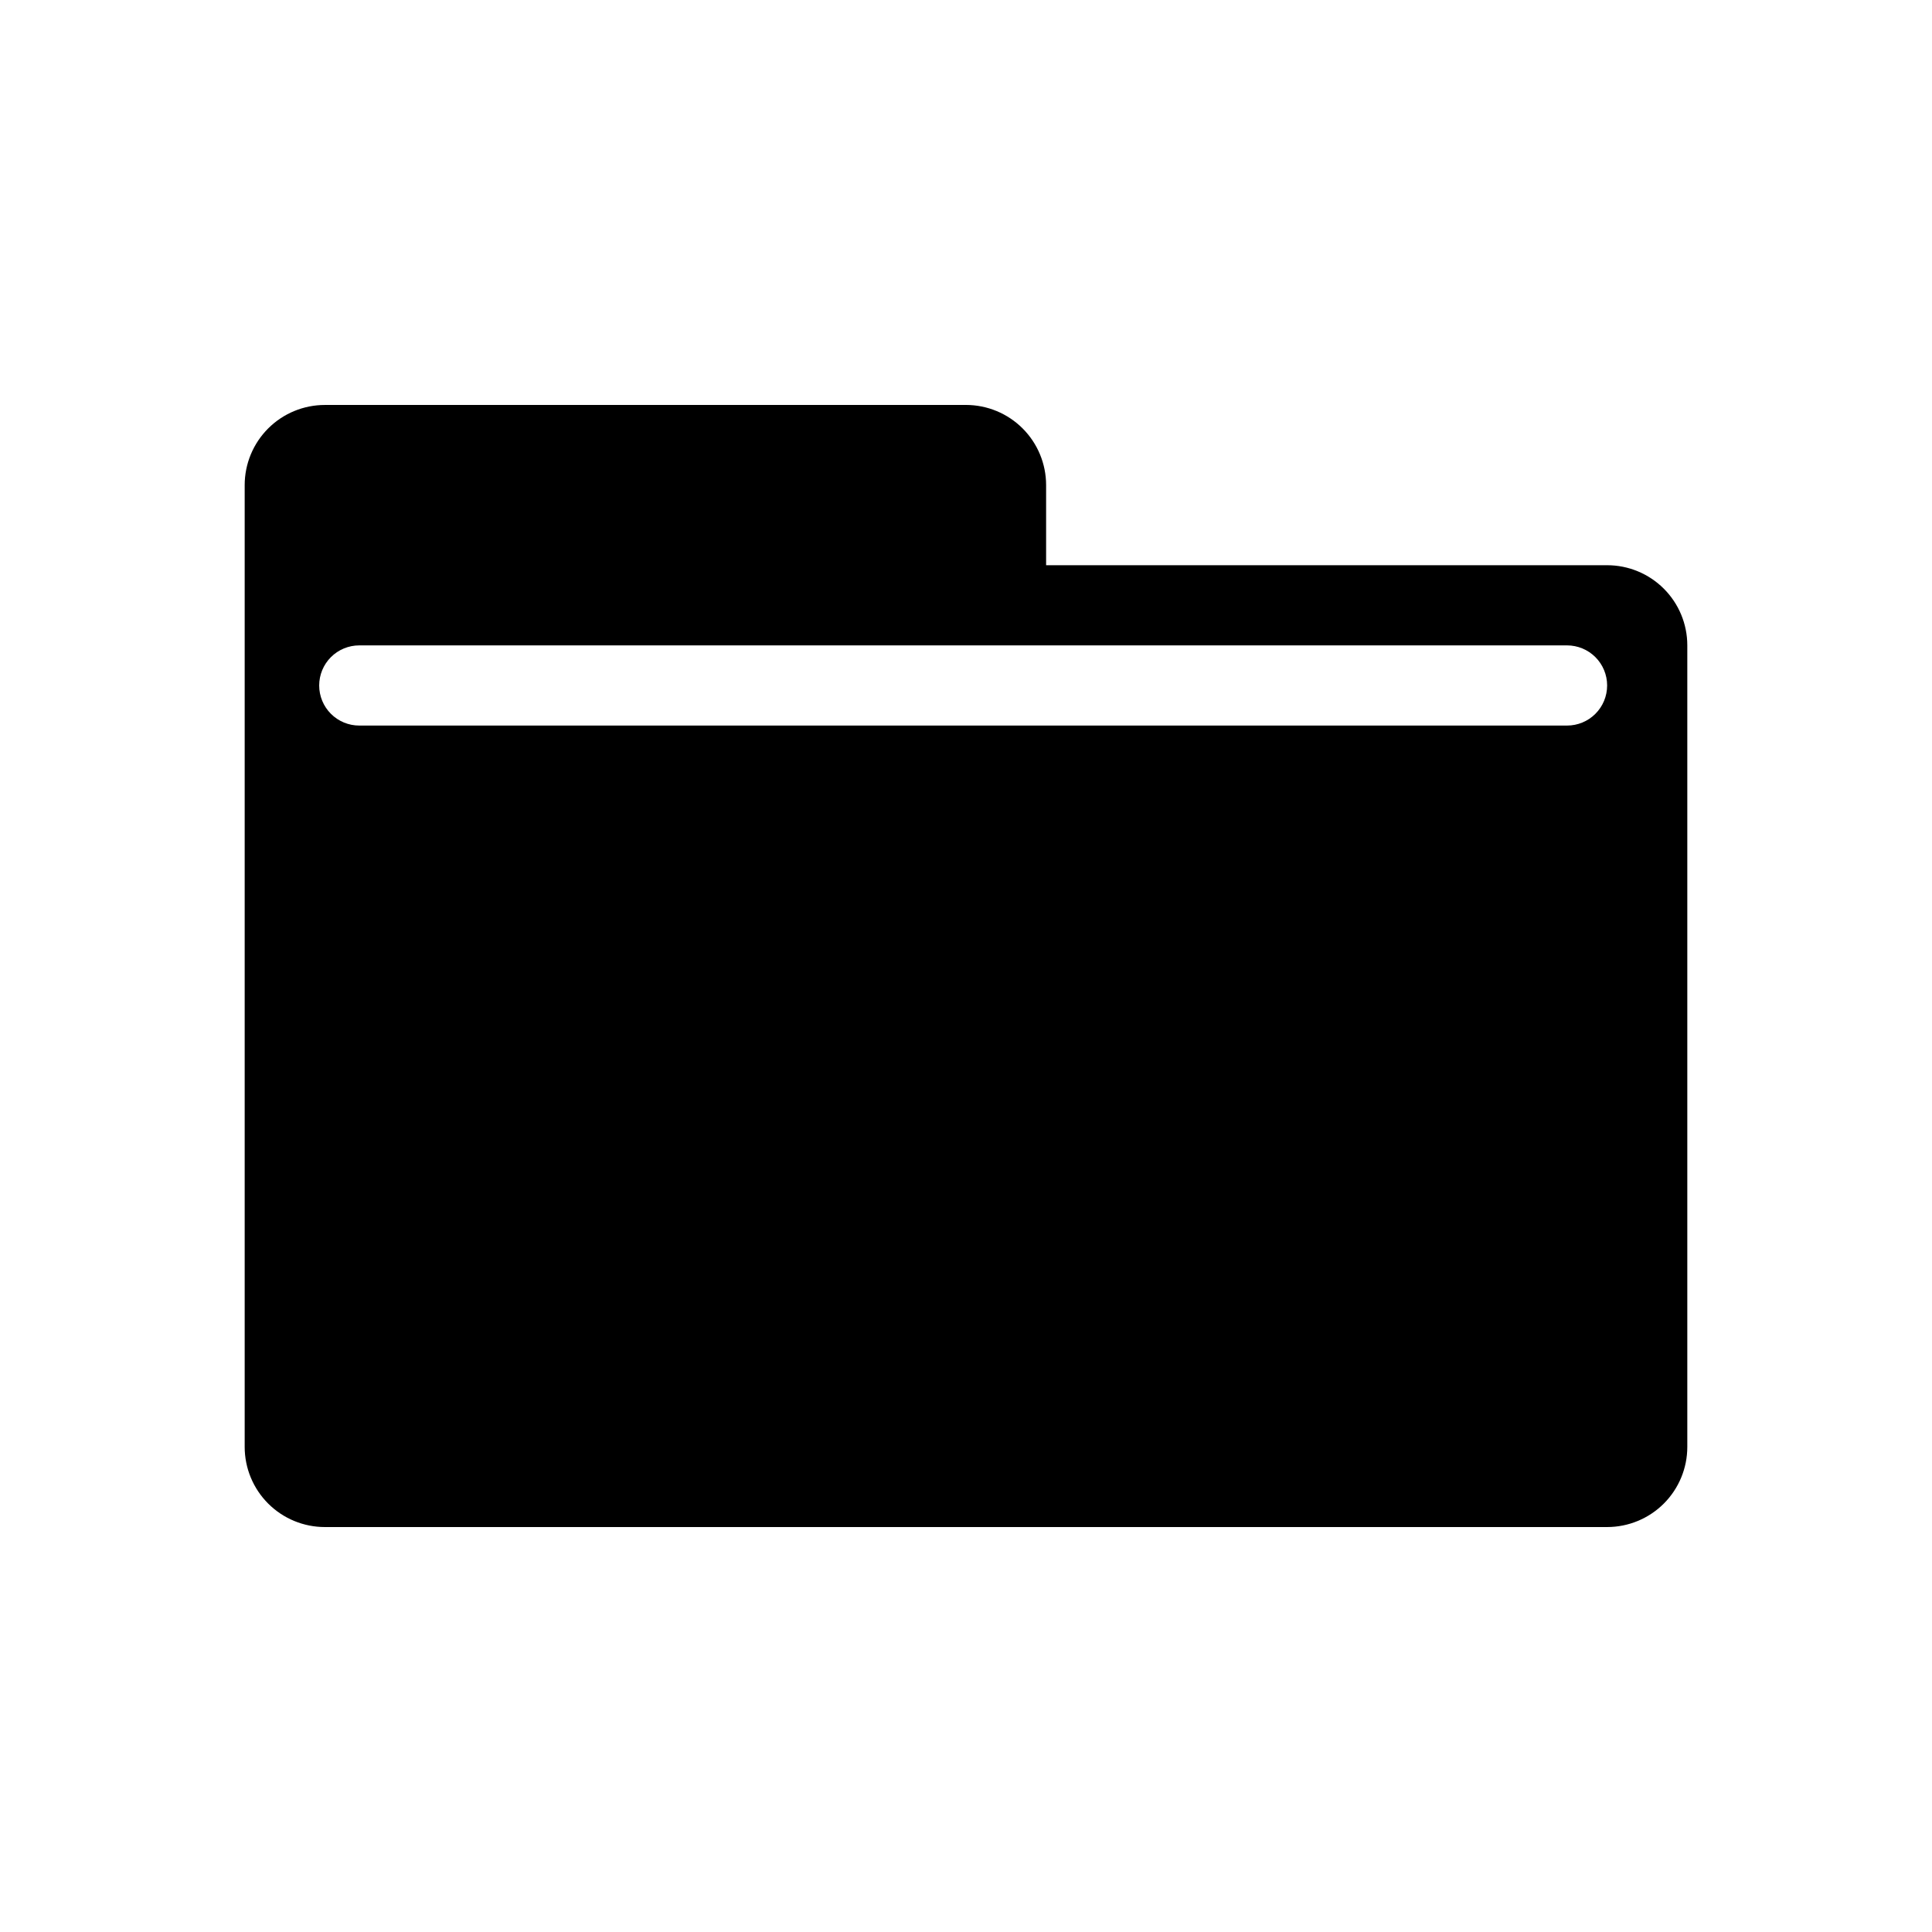 <?xml version="1.0" encoding="UTF-8"?>
<!-- Uploaded to: SVG Repo, www.svgrepo.com, Generator: SVG Repo Mixer Tools -->
<svg fill="#000000" width="800px" height="800px" version="1.1" viewBox="144 144 512 512" xmlns="http://www.w3.org/2000/svg">
 <path d="m230.09 251.32c-5.637 0-11.039 2.238-15.023 6.223-3.984 3.984-6.223 9.387-6.223 15.023v254.87c0 5.633 2.238 11.039 6.223 15.023s9.387 6.223 15.023 6.223h339.84c5.633-0.008 11.031-2.246 15.012-6.231 3.977-3.984 6.215-9.387 6.211-15.016v-212.4c0.004-5.633-2.234-11.035-6.211-15.016-3.981-3.984-9.379-6.227-15.012-6.231h-148.7v-21.227c0-5.629-2.234-11.031-6.215-15.016s-9.379-6.223-15.008-6.231zm9.133 63.715h320.06c2.816 0 5.519 1.117 7.512 3.109s3.113 4.695 3.113 7.512c0 2.82-1.117 5.523-3.113 7.516-1.992 1.992-4.695 3.113-7.512 3.109h-320.07c-2.816 0.004-5.519-1.117-7.512-3.109-1.996-1.992-3.113-4.695-3.113-7.516 0-2.816 1.121-5.519 3.113-7.512 1.992-1.992 4.695-3.109 7.512-3.109z"/>
</svg>